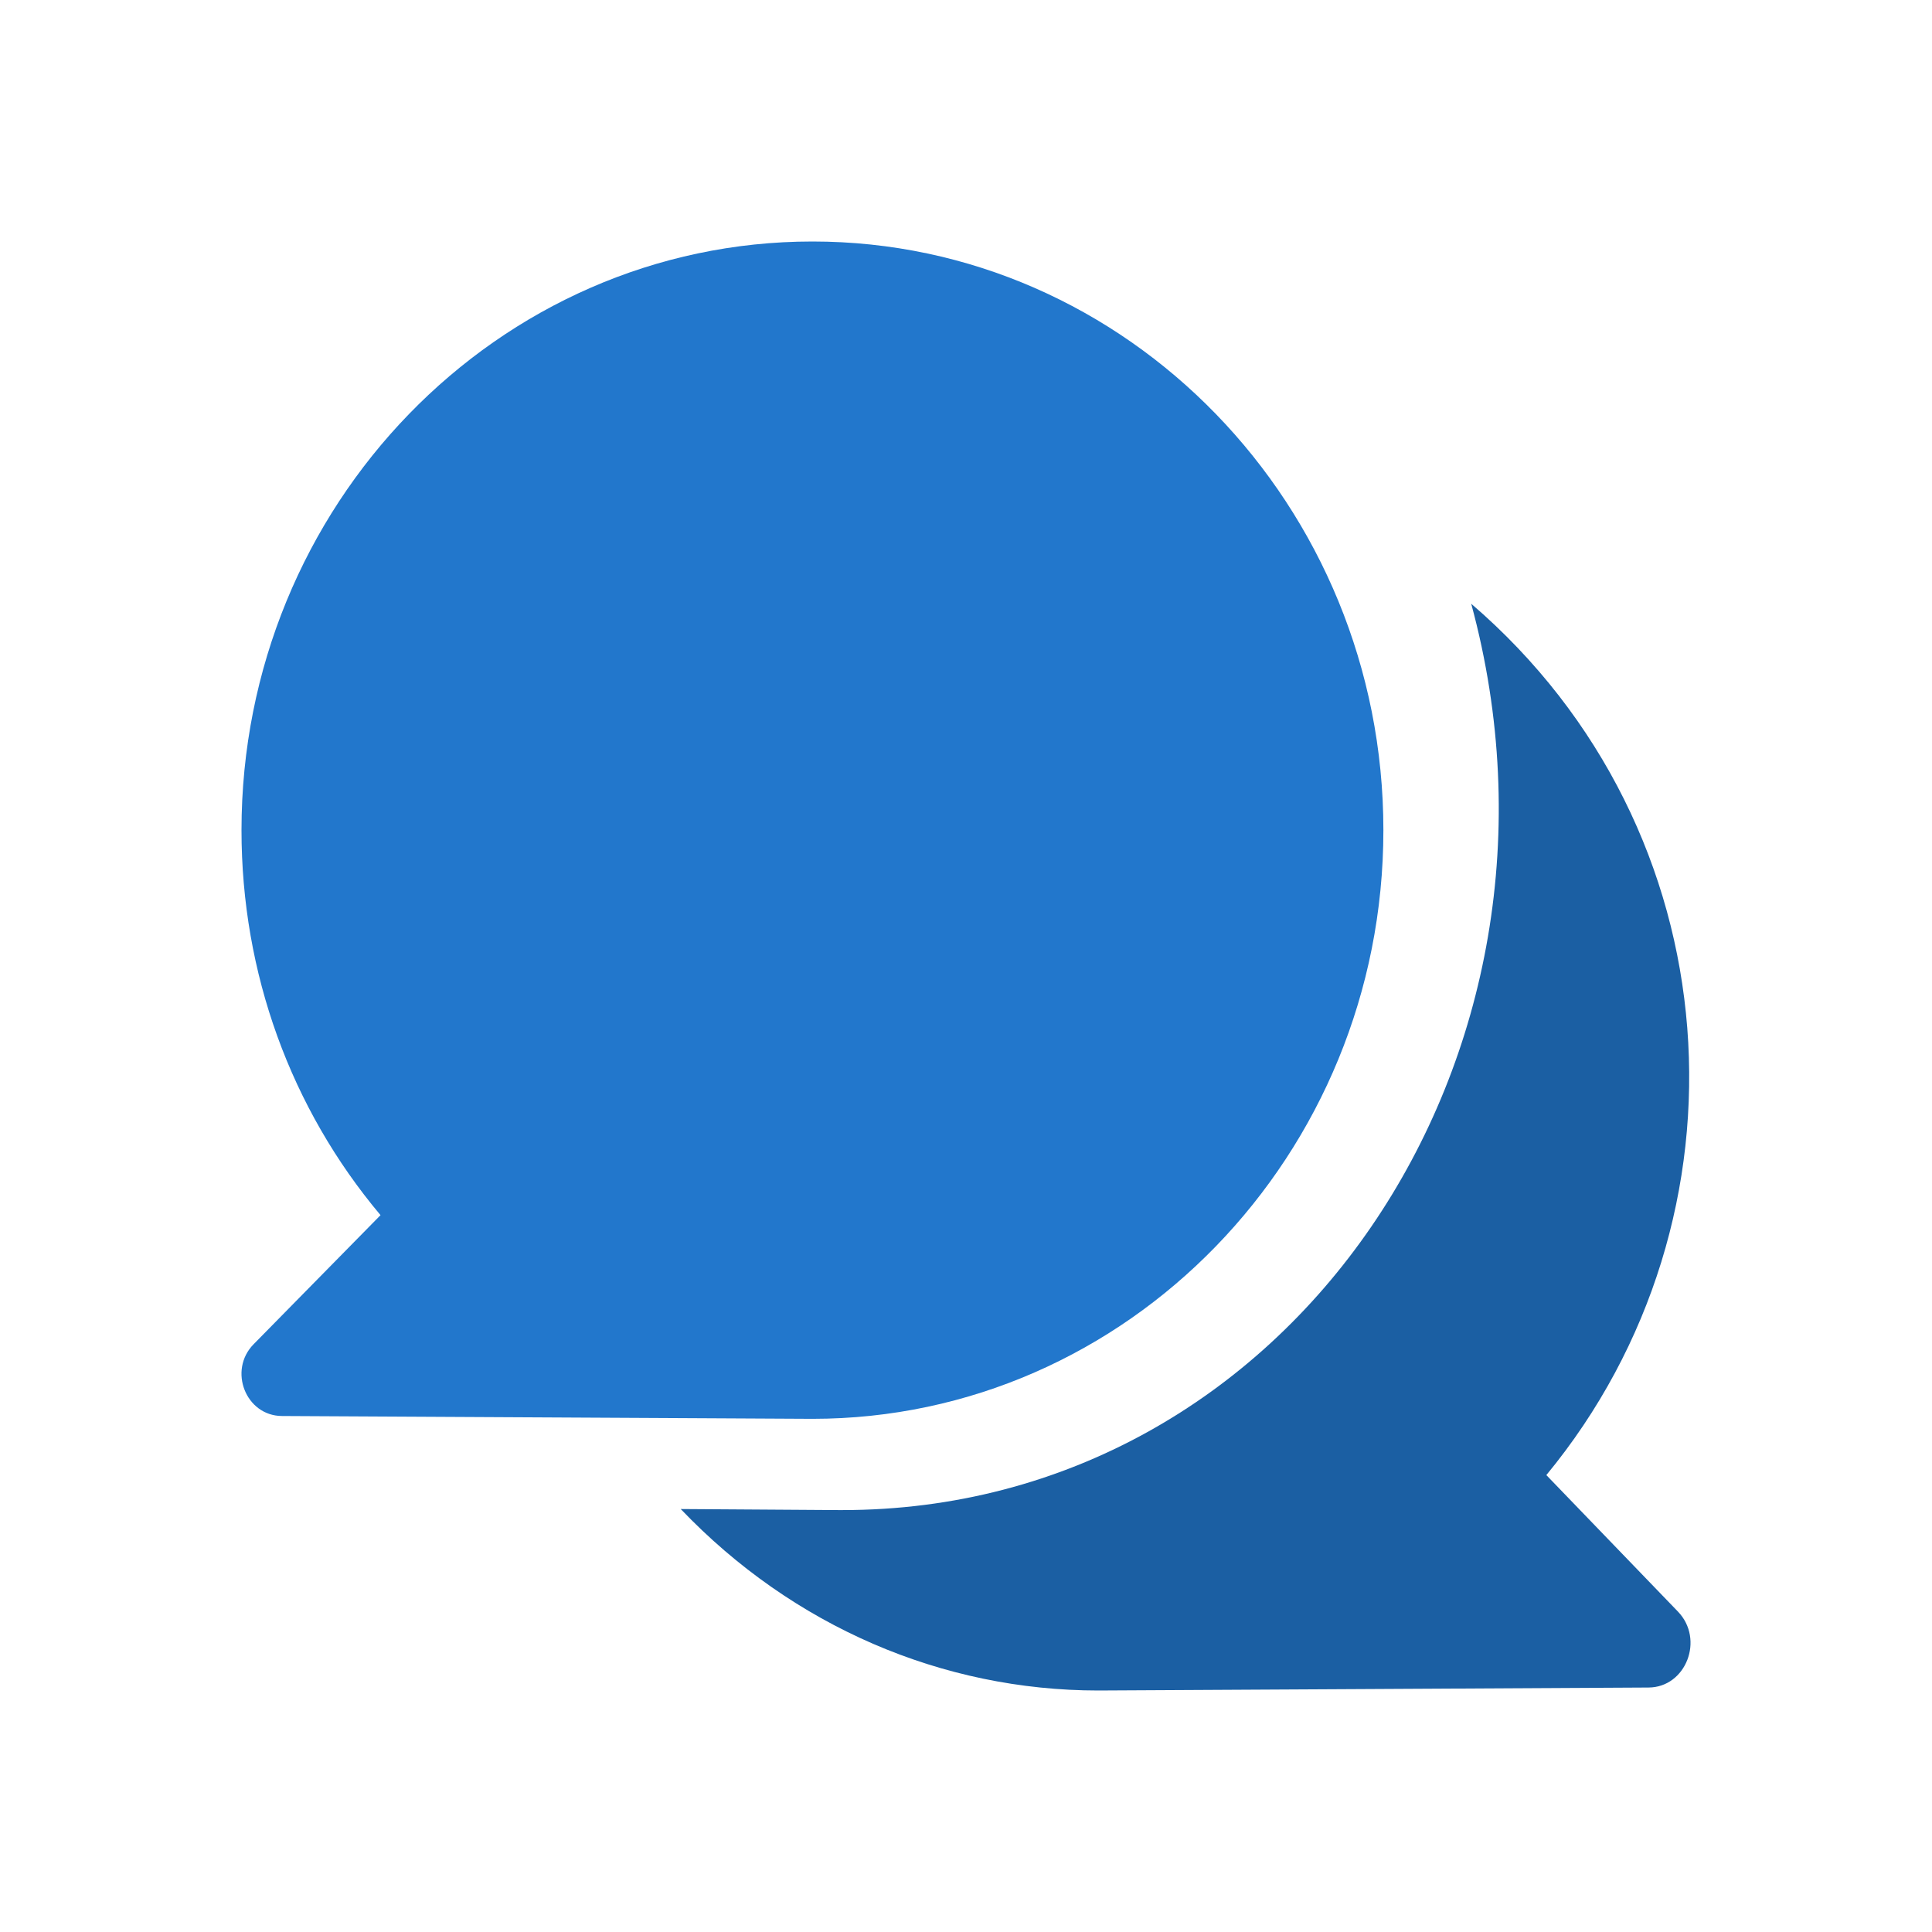<?xml version="1.0" encoding="UTF-8"?> <svg xmlns="http://www.w3.org/2000/svg" width="26" height="26" viewBox="0 0 26 26" fill="none"><path d="M20.81 19.851C23.668 16.385 23.346 11.172 19.799 8.125C21.456 14.227 17.37 20.322 11.337 20.322C11.221 20.322 11.922 20.326 9.161 20.308C10.671 21.889 12.682 22.75 14.781 22.75C14.787 22.75 22.18 22.71 22.185 22.71C22.689 22.708 22.941 22.062 22.581 21.688L20.81 19.851Z" fill="#1B5FA3"></path><path d="M10.934 19.094C15.17 19.094 18.617 15.54 18.617 11.172C18.617 6.804 15.17 3.25 10.934 3.25C6.697 3.25 3.25 6.804 3.25 11.172C3.25 13.095 3.911 14.914 5.121 16.353L3.413 18.09C3.067 18.442 3.307 19.054 3.795 19.056C3.799 19.056 10.93 19.094 10.934 19.094Z" fill="#2277CC"></path></svg> 
